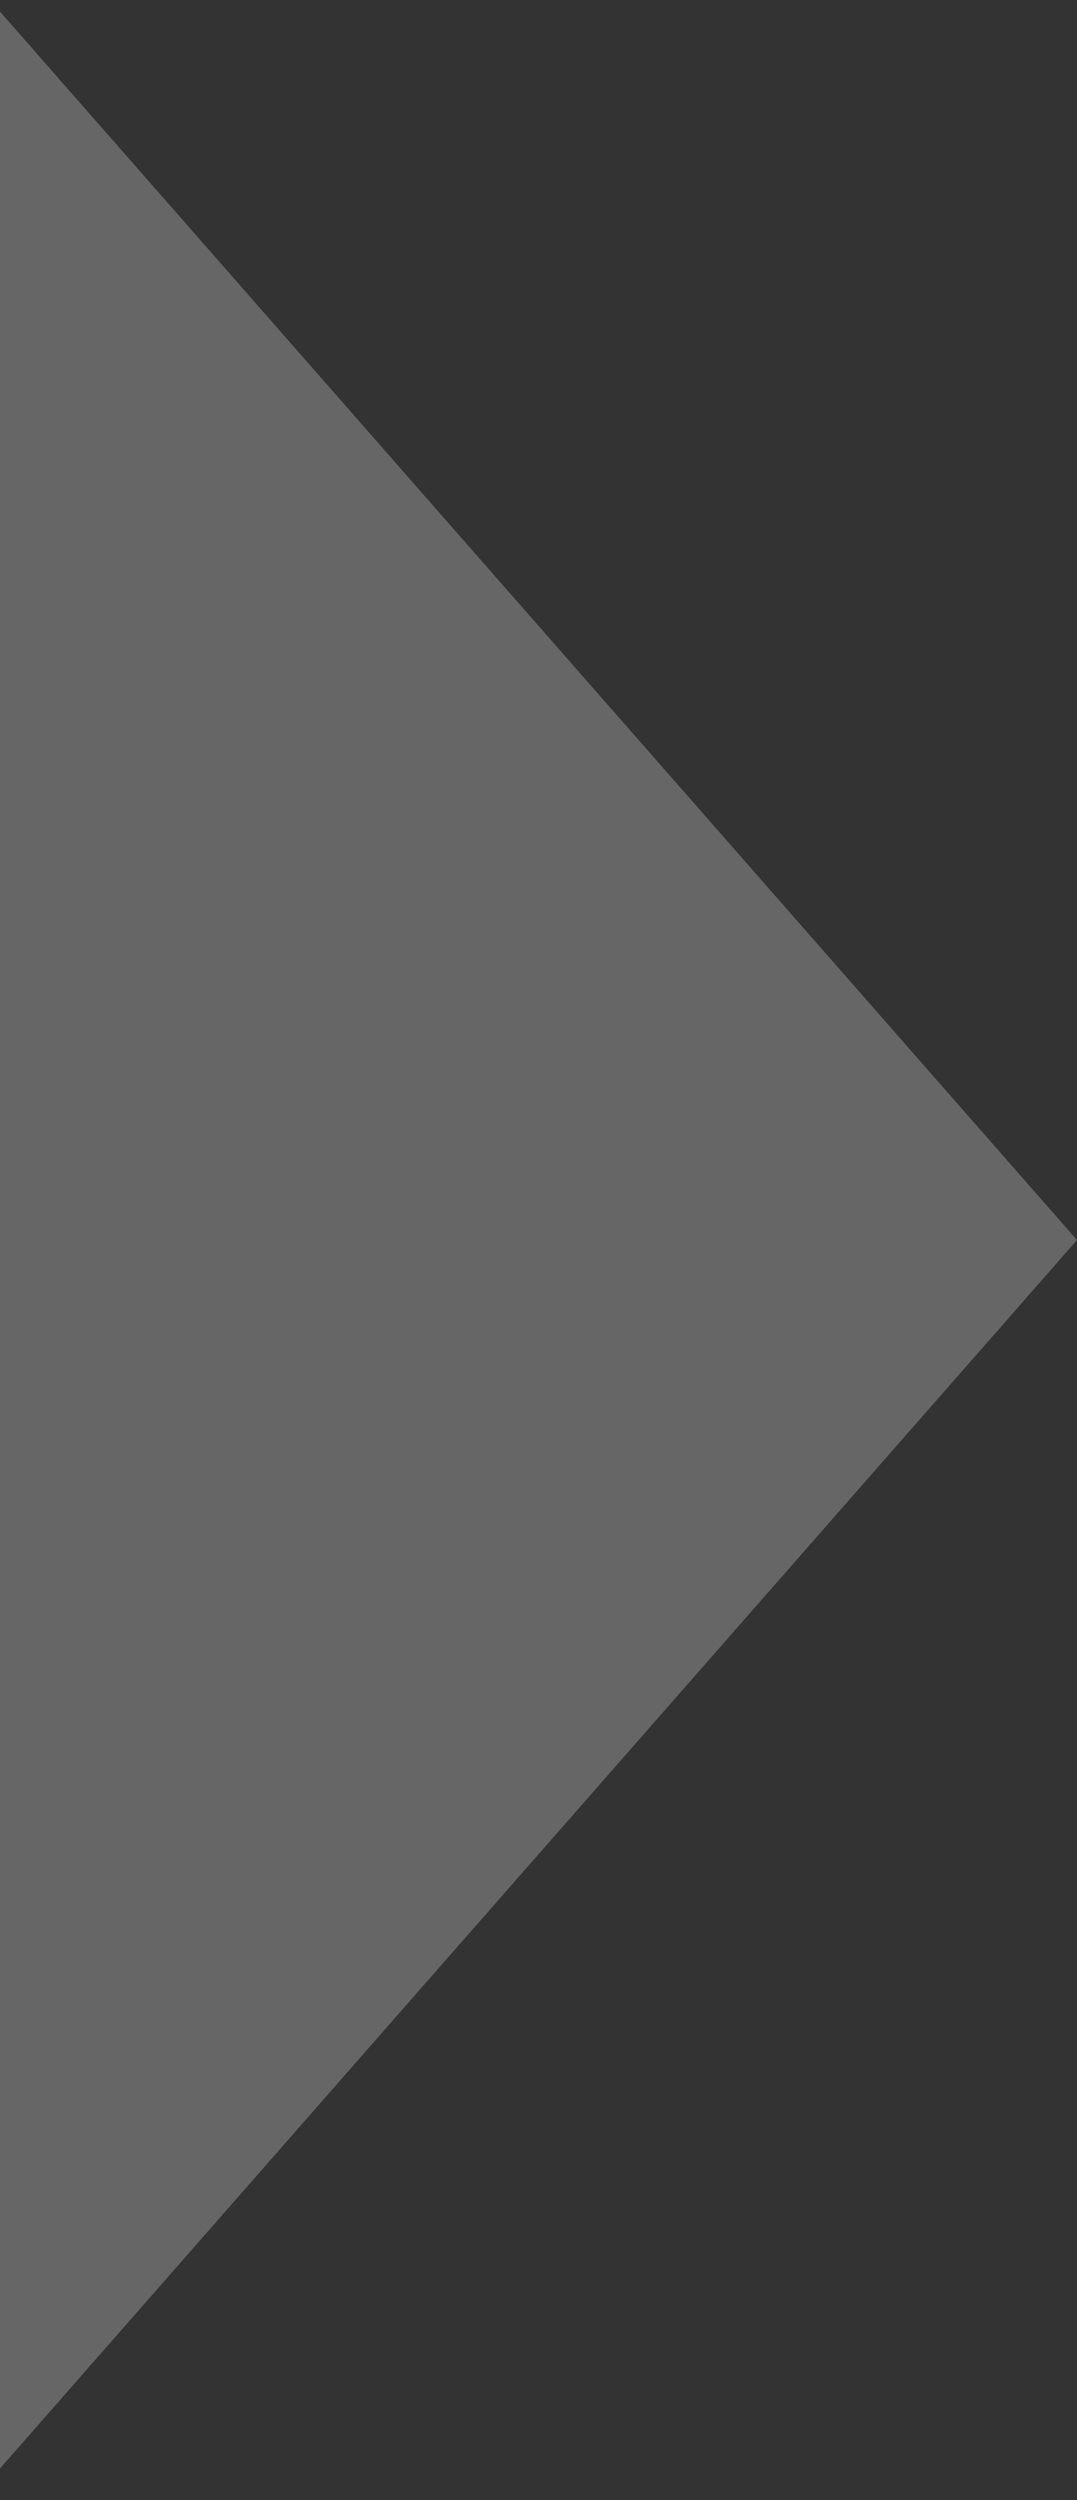 <svg width="25" height="58" viewBox="0 0 25 58" fill="none" xmlns="http://www.w3.org/2000/svg">
<rect x="0" y="0" width="25" height="58" fill="#333333" stroke="none"/>
<path d="M25 28.769L0 57.269L1.45574e-06 0.269L25 28.769Z" fill="white" fill-opacity="0.25"/>
</svg>
